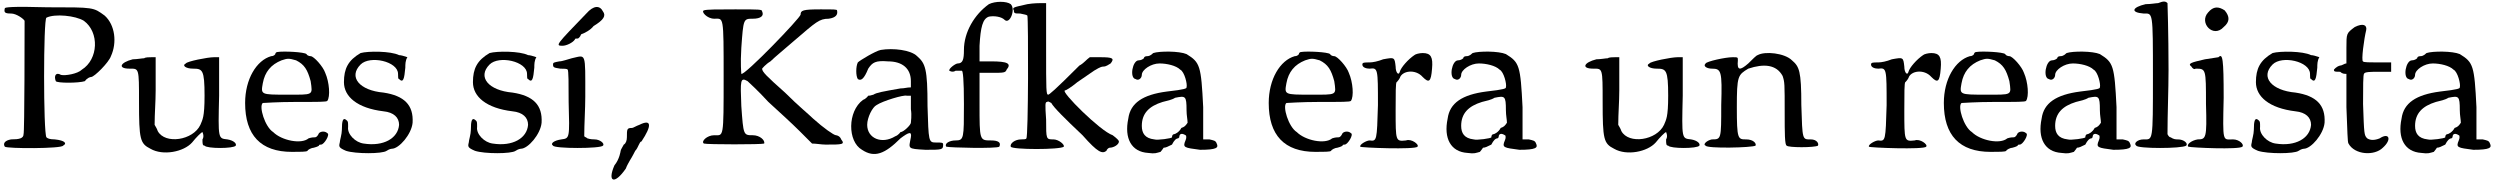 <?xml version='1.0' encoding='utf-8'?>
<svg xmlns="http://www.w3.org/2000/svg" xmlns:xlink="http://www.w3.org/1999/xlink" width="239px" height="18px" viewBox="0 0 2398 181" version="1.1">
<defs>
<path id="gl3862" d="M 2 3 C 1 7 2 8 8 8 C 13 8 20 13 21 15 C 21 22 21 123 20 124 C 20 128 16 129 8 129 C 2 130 0 133 2 136 C 4 138 57 138 58 135 C 62 133 60 130 50 129 C 45 129 43 128 42 127 C 39 123 39 13 42 12 C 50 8 70 10 78 15 C 93 26 92 52 76 62 C 72 66 60 68 56 67 C 51 64 49 68 51 73 C 52 75 73 75 79 73 C 81 70 84 69 85 69 C 88 69 102 55 104 49 C 110 36 108 19 98 10 C 87 2 88 2 43 2 C 8 1 2 2 2 3 z" fill="black"/><!-- width=116 height=145 -->
<path id="gl1537" d="M 26 3 C 24 3 19 4 15 4 C 3 7 0 13 12 13 C 21 13 21 12 21 45 C 21 81 22 85 32 90 C 44 97 64 93 72 84 C 76 79 81 74 82 74 C 82 74 84 78 82 81 C 82 85 82 87 84 87 C 86 90 112 90 114 87 C 115 85 112 82 106 81 C 97 80 97 81 98 39 C 98 27 98 14 98 2 C 97 2 94 2 93 2 C 87 2 67 6 66 8 C 62 10 66 13 73 13 C 82 13 84 14 84 39 C 84 60 82 62 80 67 C 73 82 46 86 39 73 C 38 70 37 69 36 67 C 36 56 37 45 37 34 C 37 24 37 13 37 2 C 36 2 34 2 33 2 C 31 2 27 2 26 3 z" fill="black"/><!-- width=120 height=100 -->
<path id="gl525" d="M 34 2 C 33 2 32 3 32 4 C 32 4 31 6 28 6 C 14 10 3 28 3 51 C 3 82 18 98 48 98 C 56 98 62 98 63 97 C 63 96 67 94 69 94 C 73 93 74 92 74 92 C 74 91 75 91 76 91 C 79 91 85 81 82 80 C 80 78 76 78 74 80 C 73 82 72 84 70 84 C 69 84 67 84 64 85 C 57 91 38 87 30 79 C 22 74 16 54 20 51 C 21 51 34 50 51 50 C 74 50 81 50 82 49 C 85 45 84 31 80 22 C 78 16 69 6 66 6 C 66 6 63 6 62 4 C 60 2 40 1 34 2 M 52 10 C 60 14 63 19 66 30 C 68 44 69 43 43 43 C 18 43 18 43 20 32 C 22 21 28 14 38 10 C 44 8 45 8 52 10 z" fill="black"/><!-- width=92 height=106 -->
<path id="gl23" d="M 23 3 C 11 10 7 18 7 31 C 7 45 20 56 45 59 C 55 60 60 65 60 72 C 59 85 45 93 26 90 C 18 89 10 81 11 74 C 11 70 11 69 10 68 C 6 64 5 68 5 77 C 5 81 3 87 3 89 C 2 93 2 94 9 97 C 18 100 44 100 48 97 C 51 95 53 95 53 95 C 60 95 72 81 73 70 C 74 53 65 44 45 41 C 22 39 11 26 23 14 C 32 5 59 11 59 23 C 59 26 59 28 60 28 C 64 32 65 28 66 17 C 66 14 66 10 68 7 C 65 6 62 5 60 5 C 52 1 30 1 23 3 z" fill="black"/><!-- width=85 height=106 -->
<path id="gl23" d="M 23 3 C 11 10 7 18 7 31 C 7 45 20 56 45 59 C 55 60 60 65 60 72 C 59 85 45 93 26 90 C 18 89 10 81 11 74 C 11 70 11 69 10 68 C 6 64 5 68 5 77 C 5 81 3 87 3 89 C 2 93 2 94 9 97 C 18 100 44 100 48 97 C 51 95 53 95 53 95 C 60 95 72 81 73 70 C 74 53 65 44 45 41 C 22 39 11 26 23 14 C 32 5 59 11 59 23 C 59 26 59 28 60 28 C 64 32 65 28 66 17 C 66 14 66 10 68 7 C 65 6 62 5 60 5 C 52 1 30 1 23 3 z" fill="black"/><!-- width=85 height=106 -->
<path id="gl6169" d="M 38 8 C 9 38 8 39 15 39 C 19 39 25 36 27 33 C 27 32 28 32 30 32 C 30 32 32 31 33 28 C 36 27 42 24 45 20 C 55 14 57 10 54 6 C 51 0 45 0 38 8 M 24 51 C 20 52 15 54 12 54 C 7 55 6 55 6 57 C 6 60 7 60 13 61 C 16 61 20 61 20 62 C 21 62 21 76 21 93 C 22 128 22 128 14 129 C 7 130 3 133 6 135 C 7 138 52 138 54 135 C 56 133 51 129 46 129 C 45 129 42 129 39 128 C 38 127 37 127 36 126 C 36 114 37 100 37 88 C 37 44 38 48 24 51 z" fill="black"/><!-- width=63 height=145 -->
<path id="gl522" d="M 31 6 C 28 7 25 9 24 9 C 19 9 19 10 19 18 C 19 21 18 24 16 25 C 15 27 13 30 13 31 C 13 31 12 39 7 45 C 0 61 7 64 18 48 C 19 45 21 42 22 40 C 22 40 24 37 27 31 C 30 28 31 22 33 22 C 43 7 43 0 31 6 z" fill="black"/><!-- width=51 height=67 -->
<path id="gl2318" d="M 3 2 C 0 3 6 10 13 10 C 22 10 22 6 22 66 C 22 126 22 122 13 122 C 6 122 0 128 3 130 C 6 131 59 131 61 130 C 62 127 57 122 50 122 C 41 122 41 122 39 94 C 38 69 38 66 45 70 C 46 71 55 79 65 90 C 75 99 89 112 95 118 C 99 122 103 126 107 130 C 111 130 116 131 120 131 C 136 131 139 131 135 126 C 134 123 131 122 130 122 C 128 122 118 115 108 106 C 104 102 94 94 81 81 C 63 65 59 61 59 58 C 59 58 62 54 67 51 C 71 47 82 38 90 31 C 111 13 114 10 123 10 C 130 9 132 6 131 2 C 131 1 128 1 115 1 C 98 1 96 2 96 6 C 96 9 42 65 39 63 C 39 62 38 54 39 38 C 41 10 41 10 50 10 C 58 10 61 7 59 3 C 59 1 57 1 33 1 C 17 1 5 1 3 2 z" fill="black"/><!-- width=146 height=138 -->
<path id="gl5906" d="M 32 2 C 27 3 12 12 10 14 C 8 18 8 27 10 30 C 13 32 16 30 20 20 C 24 14 27 12 39 13 C 53 13 61 20 61 32 C 61 34 61 36 61 38 C 57 38 55 39 51 39 C 34 42 28 43 25 45 C 22 46 21 46 20 46 C 20 46 18 49 15 50 C 0 61 0 90 14 98 C 26 106 36 102 51 87 C 59 81 62 80 61 86 C 59 97 57 97 75 98 C 91 98 92 98 92 93 C 92 91 91 91 85 91 C 78 91 78 90 77 56 C 77 20 75 15 67 8 C 61 2 44 0 32 2 M 61 59 C 62 65 61 71 61 72 C 61 74 54 81 51 81 C 51 81 49 84 46 85 C 33 93 19 87 19 74 C 19 67 24 57 28 55 C 34 51 54 45 57 46 C 59 46 60 46 61 46 C 61 50 61 54 61 59 z" fill="black"/><!-- width=100 height=108 -->
<path id="gl6170" d="M 45 4 C 31 14 21 31 21 48 C 21 57 20 61 15 61 C 13 61 6 66 7 68 C 7 68 10 70 13 68 C 15 68 19 68 19 68 C 20 68 21 76 21 100 C 21 133 21 135 13 135 C 7 135 2 138 4 141 C 7 142 53 143 55 141 C 57 137 54 135 47 135 C 36 135 36 135 36 100 C 36 90 36 79 36 70 C 39 70 44 70 48 70 C 59 70 61 70 62 67 C 67 61 63 59 47 59 C 43 59 39 59 36 59 C 36 54 36 49 36 44 C 37 26 39 18 45 16 C 50 15 57 16 60 19 C 65 24 71 9 66 4 C 62 1 51 1 45 4 z" fill="black"/><!-- width=76 height=149 -->
<path id="gl2053" d="M 19 3 C 6 6 4 6 6 9 C 6 12 7 12 12 12 C 16 13 18 13 19 14 C 20 18 20 131 18 132 C 18 133 15 133 13 133 C 7 133 2 137 3 140 C 4 143 51 143 54 140 C 55 138 49 133 44 133 C 37 133 37 133 37 114 C 36 99 36 97 38 97 C 39 96 40 97 42 98 C 44 102 55 113 72 129 C 87 146 91 147 95 144 C 95 143 97 141 98 141 C 102 141 107 138 107 135 C 107 134 105 132 101 129 C 89 125 51 87 55 86 C 56 86 61 83 67 78 C 73 74 80 69 83 67 C 85 66 89 63 92 63 C 95 63 97 61 99 60 C 103 55 101 54 89 54 C 86 54 83 54 79 54 C 76 56 73 60 69 62 C 45 86 40 90 39 90 C 37 90 37 86 37 46 C 37 31 37 16 37 2 C 36 2 34 2 32 2 C 31 2 25 2 19 3 z" fill="black"/><!-- width=115 height=153 -->
<path id="gl9" d="M 30 3 C 27 6 25 6 24 6 C 22 6 21 7 21 8 C 20 9 18 10 16 10 C 10 10 7 27 13 28 C 16 30 19 27 19 24 C 19 19 28 13 36 13 C 43 13 52 15 56 19 C 60 21 63 33 62 36 C 62 37 61 38 43 40 C 20 43 8 51 6 66 C 2 85 9 98 25 99 C 32 100 33 99 37 98 C 38 97 40 94 40 94 C 42 94 44 93 48 91 C 50 87 52 85 54 85 C 54 85 54 85 55 84 C 55 80 58 80 61 82 C 62 82 62 85 61 87 C 58 94 60 94 75 96 C 91 96 93 94 91 90 C 90 87 88 87 84 86 C 81 86 80 86 78 86 C 78 75 78 66 78 55 C 76 15 75 12 62 4 C 55 1 36 1 30 3 M 62 58 C 62 63 63 67 63 70 C 61 73 60 74 57 75 C 55 79 51 81 50 81 C 49 81 48 82 48 84 C 48 85 34 87 31 86 C 22 85 19 80 19 73 C 19 61 26 54 39 50 C 43 49 48 48 51 46 C 61 44 62 44 62 58 z" fill="black"/><!-- width=98 height=106 -->
<path id="gl525" d="M 34 2 C 33 2 32 3 32 4 C 32 4 31 6 28 6 C 14 10 3 28 3 51 C 3 82 18 98 48 98 C 56 98 62 98 63 97 C 63 96 67 94 69 94 C 73 93 74 92 74 92 C 74 91 75 91 76 91 C 79 91 85 81 82 80 C 80 78 76 78 74 80 C 73 82 72 84 70 84 C 69 84 67 84 64 85 C 57 91 38 87 30 79 C 22 74 16 54 20 51 C 21 51 34 50 51 50 C 74 50 81 50 82 49 C 85 45 84 31 80 22 C 78 16 69 6 66 6 C 66 6 63 6 62 4 C 60 2 40 1 34 2 M 52 10 C 60 14 63 19 66 30 C 68 44 69 43 43 43 C 18 43 18 43 20 32 C 22 21 28 14 38 10 C 44 8 45 8 52 10 z" fill="black"/><!-- width=92 height=106 -->
<path id="gl29" d="M 55 3 C 49 7 42 15 41 19 C 40 23 37 20 37 14 C 36 5 36 5 25 7 C 20 9 15 10 12 10 C 7 10 5 10 5 12 C 5 15 9 16 12 16 C 20 15 20 16 20 51 C 19 85 19 86 12 85 C 9 85 2 89 3 91 C 3 92 56 94 58 91 C 60 89 52 83 47 85 C 37 86 37 86 37 56 C 37 40 37 29 38 29 C 38 29 40 27 41 25 C 43 18 56 16 63 24 C 69 30 71 29 72 16 C 73 5 71 1 63 1 C 60 1 56 2 55 3 z" fill="black"/><!-- width=82 height=100 -->
<path id="gl9" d="M 30 3 C 27 6 25 6 24 6 C 22 6 21 7 21 8 C 20 9 18 10 16 10 C 10 10 7 27 13 28 C 16 30 19 27 19 24 C 19 19 28 13 36 13 C 43 13 52 15 56 19 C 60 21 63 33 62 36 C 62 37 61 38 43 40 C 20 43 8 51 6 66 C 2 85 9 98 25 99 C 32 100 33 99 37 98 C 38 97 40 94 40 94 C 42 94 44 93 48 91 C 50 87 52 85 54 85 C 54 85 54 85 55 84 C 55 80 58 80 61 82 C 62 82 62 85 61 87 C 58 94 60 94 75 96 C 91 96 93 94 91 90 C 90 87 88 87 84 86 C 81 86 80 86 78 86 C 78 75 78 66 78 55 C 76 15 75 12 62 4 C 55 1 36 1 30 3 M 62 58 C 62 63 63 67 63 70 C 61 73 60 74 57 75 C 55 79 51 81 50 81 C 49 81 48 82 48 84 C 48 85 34 87 31 86 C 22 85 19 80 19 73 C 19 61 26 54 39 50 C 43 49 48 48 51 46 C 61 44 62 44 62 58 z" fill="black"/><!-- width=98 height=106 -->
<path id="gl1537" d="M 26 3 C 24 3 19 4 15 4 C 3 7 0 13 12 13 C 21 13 21 12 21 45 C 21 81 22 85 32 90 C 44 97 64 93 72 84 C 76 79 81 74 82 74 C 82 74 84 78 82 81 C 82 85 82 87 84 87 C 86 90 112 90 114 87 C 115 85 112 82 106 81 C 97 80 97 81 98 39 C 98 27 98 14 98 2 C 97 2 94 2 93 2 C 87 2 67 6 66 8 C 62 10 66 13 73 13 C 82 13 84 14 84 39 C 84 60 82 62 80 67 C 73 82 46 86 39 73 C 38 70 37 69 36 67 C 36 56 37 45 37 34 C 37 24 37 13 37 2 C 36 2 34 2 33 2 C 31 2 27 2 26 3 z" fill="black"/><!-- width=120 height=100 -->
<path id="gl1036" d="M 54 4 C 53 4 49 8 45 12 C 37 19 34 19 35 9 C 35 6 35 6 30 6 C 23 6 5 10 4 12 C 1 15 6 17 10 17 C 19 17 20 19 19 52 C 19 85 19 85 10 85 C 5 86 1 90 4 91 C 5 94 49 93 52 91 C 53 89 50 85 43 85 C 35 85 34 85 34 54 C 34 24 35 23 45 17 C 60 12 72 13 78 24 C 80 30 80 31 80 60 C 80 78 80 91 82 91 C 83 93 109 93 112 91 C 113 89 111 85 105 85 C 97 85 97 86 96 52 C 96 19 94 15 87 9 C 80 2 61 0 54 4 z" fill="black"/><!-- width=120 height=100 -->
<path id="gl29" d="M 55 3 C 49 7 42 15 41 19 C 40 23 37 20 37 14 C 36 5 36 5 25 7 C 20 9 15 10 12 10 C 7 10 5 10 5 12 C 5 15 9 16 12 16 C 20 15 20 16 20 51 C 19 85 19 86 12 85 C 9 85 2 89 3 91 C 3 92 56 94 58 91 C 60 89 52 83 47 85 C 37 86 37 86 37 56 C 37 40 37 29 38 29 C 38 29 40 27 41 25 C 43 18 56 16 63 24 C 69 30 71 29 72 16 C 73 5 71 1 63 1 C 60 1 56 2 55 3 z" fill="black"/><!-- width=82 height=100 -->
<path id="gl525" d="M 34 2 C 33 2 32 3 32 4 C 32 4 31 6 28 6 C 14 10 3 28 3 51 C 3 82 18 98 48 98 C 56 98 62 98 63 97 C 63 96 67 94 69 94 C 73 93 74 92 74 92 C 74 91 75 91 76 91 C 79 91 85 81 82 80 C 80 78 76 78 74 80 C 73 82 72 84 70 84 C 69 84 67 84 64 85 C 57 91 38 87 30 79 C 22 74 16 54 20 51 C 21 51 34 50 51 50 C 74 50 81 50 82 49 C 85 45 84 31 80 22 C 78 16 69 6 66 6 C 66 6 63 6 62 4 C 60 2 40 1 34 2 M 52 10 C 60 14 63 19 66 30 C 68 44 69 43 43 43 C 18 43 18 43 20 32 C 22 21 28 14 38 10 C 44 8 45 8 52 10 z" fill="black"/><!-- width=92 height=106 -->
<path id="gl9" d="M 30 3 C 27 6 25 6 24 6 C 22 6 21 7 21 8 C 20 9 18 10 16 10 C 10 10 7 27 13 28 C 16 30 19 27 19 24 C 19 19 28 13 36 13 C 43 13 52 15 56 19 C 60 21 63 33 62 36 C 62 37 61 38 43 40 C 20 43 8 51 6 66 C 2 85 9 98 25 99 C 32 100 33 99 37 98 C 38 97 40 94 40 94 C 42 94 44 93 48 91 C 50 87 52 85 54 85 C 54 85 54 85 55 84 C 55 80 58 80 61 82 C 62 82 62 85 61 87 C 58 94 60 94 75 96 C 91 96 93 94 91 90 C 90 87 88 87 84 86 C 81 86 80 86 78 86 C 78 75 78 66 78 55 C 76 15 75 12 62 4 C 55 1 36 1 30 3 M 62 58 C 62 63 63 67 63 70 C 61 73 60 74 57 75 C 55 79 51 81 50 81 C 49 81 48 82 48 84 C 48 85 34 87 31 86 C 22 85 19 80 19 73 C 19 61 26 54 39 50 C 43 49 48 48 51 46 C 61 44 62 44 62 58 z" fill="black"/><!-- width=98 height=106 -->
<path id="gl2055" d="M 27 3 C 25 3 20 4 15 4 C 2 7 0 12 13 13 C 22 13 22 10 22 74 C 22 137 22 134 13 134 C 7 134 3 138 6 140 C 7 143 50 143 54 140 C 56 138 52 134 46 134 C 44 134 42 134 39 132 C 38 132 37 131 36 129 C 36 109 37 87 37 67 C 37 32 36 3 36 3 C 34 1 32 1 27 3 z" fill="black"/><!-- width=62 height=149 -->
<path id="gl258" d="M 22 6 C 13 16 27 31 37 20 C 43 15 43 10 38 4 C 32 0 27 0 22 6 M 32 49 C 32 49 26 50 19 51 C 6 54 2 55 6 58 C 7 60 9 61 10 60 C 20 60 20 60 20 94 C 21 127 20 128 12 128 C 6 129 1 133 3 135 C 6 136 52 138 55 135 C 57 133 52 128 46 128 C 36 128 36 132 37 88 C 37 50 36 45 32 49 z" fill="black"/><!-- width=61 height=144 -->
<path id="gl23" d="M 23 3 C 11 10 7 18 7 31 C 7 45 20 56 45 59 C 55 60 60 65 60 72 C 59 85 45 93 26 90 C 18 89 10 81 11 74 C 11 70 11 69 10 68 C 6 64 5 68 5 77 C 5 81 3 87 3 89 C 2 93 2 94 9 97 C 18 100 44 100 48 97 C 51 95 53 95 53 95 C 60 95 72 81 73 70 C 74 53 65 44 45 41 C 22 39 11 26 23 14 C 32 5 59 11 59 23 C 59 26 59 28 60 28 C 64 32 65 28 66 17 C 66 14 66 10 68 7 C 65 6 62 5 60 5 C 52 1 30 1 23 3 z" fill="black"/><!-- width=85 height=106 -->
<path id="gl271" d="M 24 6 C 16 12 16 12 16 26 C 16 32 16 36 16 41 C 14 41 12 43 10 43 C 6 44 4 47 4 47 C 4 49 5 49 10 49 C 12 51 14 51 16 51 C 16 61 16 72 16 83 C 17 106 17 117 18 118 C 24 129 43 130 51 122 C 60 114 57 107 48 113 C 43 115 39 115 36 113 C 33 110 33 109 32 80 C 32 64 32 51 33 51 C 33 49 40 49 47 49 C 51 49 55 49 59 49 C 59 48 59 47 59 45 C 59 43 59 41 59 40 C 55 40 51 40 45 40 C 39 40 32 40 32 39 C 30 39 33 17 35 9 C 36 4 32 2 24 6 z" fill="black"/><!-- width=67 height=134 -->
<path id="gl9" d="M 30 3 C 27 6 25 6 24 6 C 22 6 21 7 21 8 C 20 9 18 10 16 10 C 10 10 7 27 13 28 C 16 30 19 27 19 24 C 19 19 28 13 36 13 C 43 13 52 15 56 19 C 60 21 63 33 62 36 C 62 37 61 38 43 40 C 20 43 8 51 6 66 C 2 85 9 98 25 99 C 32 100 33 99 37 98 C 38 97 40 94 40 94 C 42 94 44 93 48 91 C 50 87 52 85 54 85 C 54 85 54 85 55 84 C 55 80 58 80 61 82 C 62 82 62 85 61 87 C 58 94 60 94 75 96 C 91 96 93 94 91 90 C 90 87 88 87 84 86 C 81 86 80 86 78 86 C 78 75 78 66 78 55 C 76 15 75 12 62 4 C 55 1 36 1 30 3 M 62 58 C 62 63 63 67 63 70 C 61 73 60 74 57 75 C 55 79 51 81 50 81 C 49 81 48 82 48 84 C 48 85 34 87 31 86 C 22 85 19 80 19 73 C 19 61 26 54 39 50 C 43 49 48 48 51 46 C 61 44 62 44 62 58 z" fill="black"/><!-- width=98 height=106 -->
</defs>
<use xlink:href="#gl3862" x="0" y="5"/>
<use xlink:href="#gl1537" x="110" y="53"/>
<use xlink:href="#gl525" x="230" y="48"/>
<use xlink:href="#gl23" x="321" y="48"/>
<use xlink:href="#gl23" x="445" y="48"/>
<use xlink:href="#gl6169" x="523" y="5"/>
<use xlink:href="#gl522" x="581" y="114"/>
<use xlink:href="#gl2318" x="671" y="8"/>
<use xlink:href="#gl5906" x="812" y="46"/>
<use xlink:href="#gl6170" x="903" y="0"/>
<use xlink:href="#gl2053" x="966" y="1"/>
<use xlink:href="#gl9" x="1076" y="48"/>
<use xlink:href="#gl525" x="1214" y="48"/>
<use xlink:href="#gl29" x="1302" y="50"/>
<use xlink:href="#gl9" x="1383" y="48"/>
<use xlink:href="#gl1537" x="1517" y="53"/>
<use xlink:href="#gl1036" x="1633" y="49"/>
<use xlink:href="#gl29" x="1791" y="50"/>
<use xlink:href="#gl525" x="1863" y="48"/>
<use xlink:href="#gl9" x="1954" y="48"/>
<use xlink:href="#gl2055" x="2045" y="0"/>
<use xlink:href="#gl258" x="2098" y="6"/>
<use xlink:href="#gl23" x="2159" y="48"/>
<use xlink:href="#gl271" x="2237" y="20"/>
<use xlink:href="#gl9" x="2300" y="48"/>
</svg>
